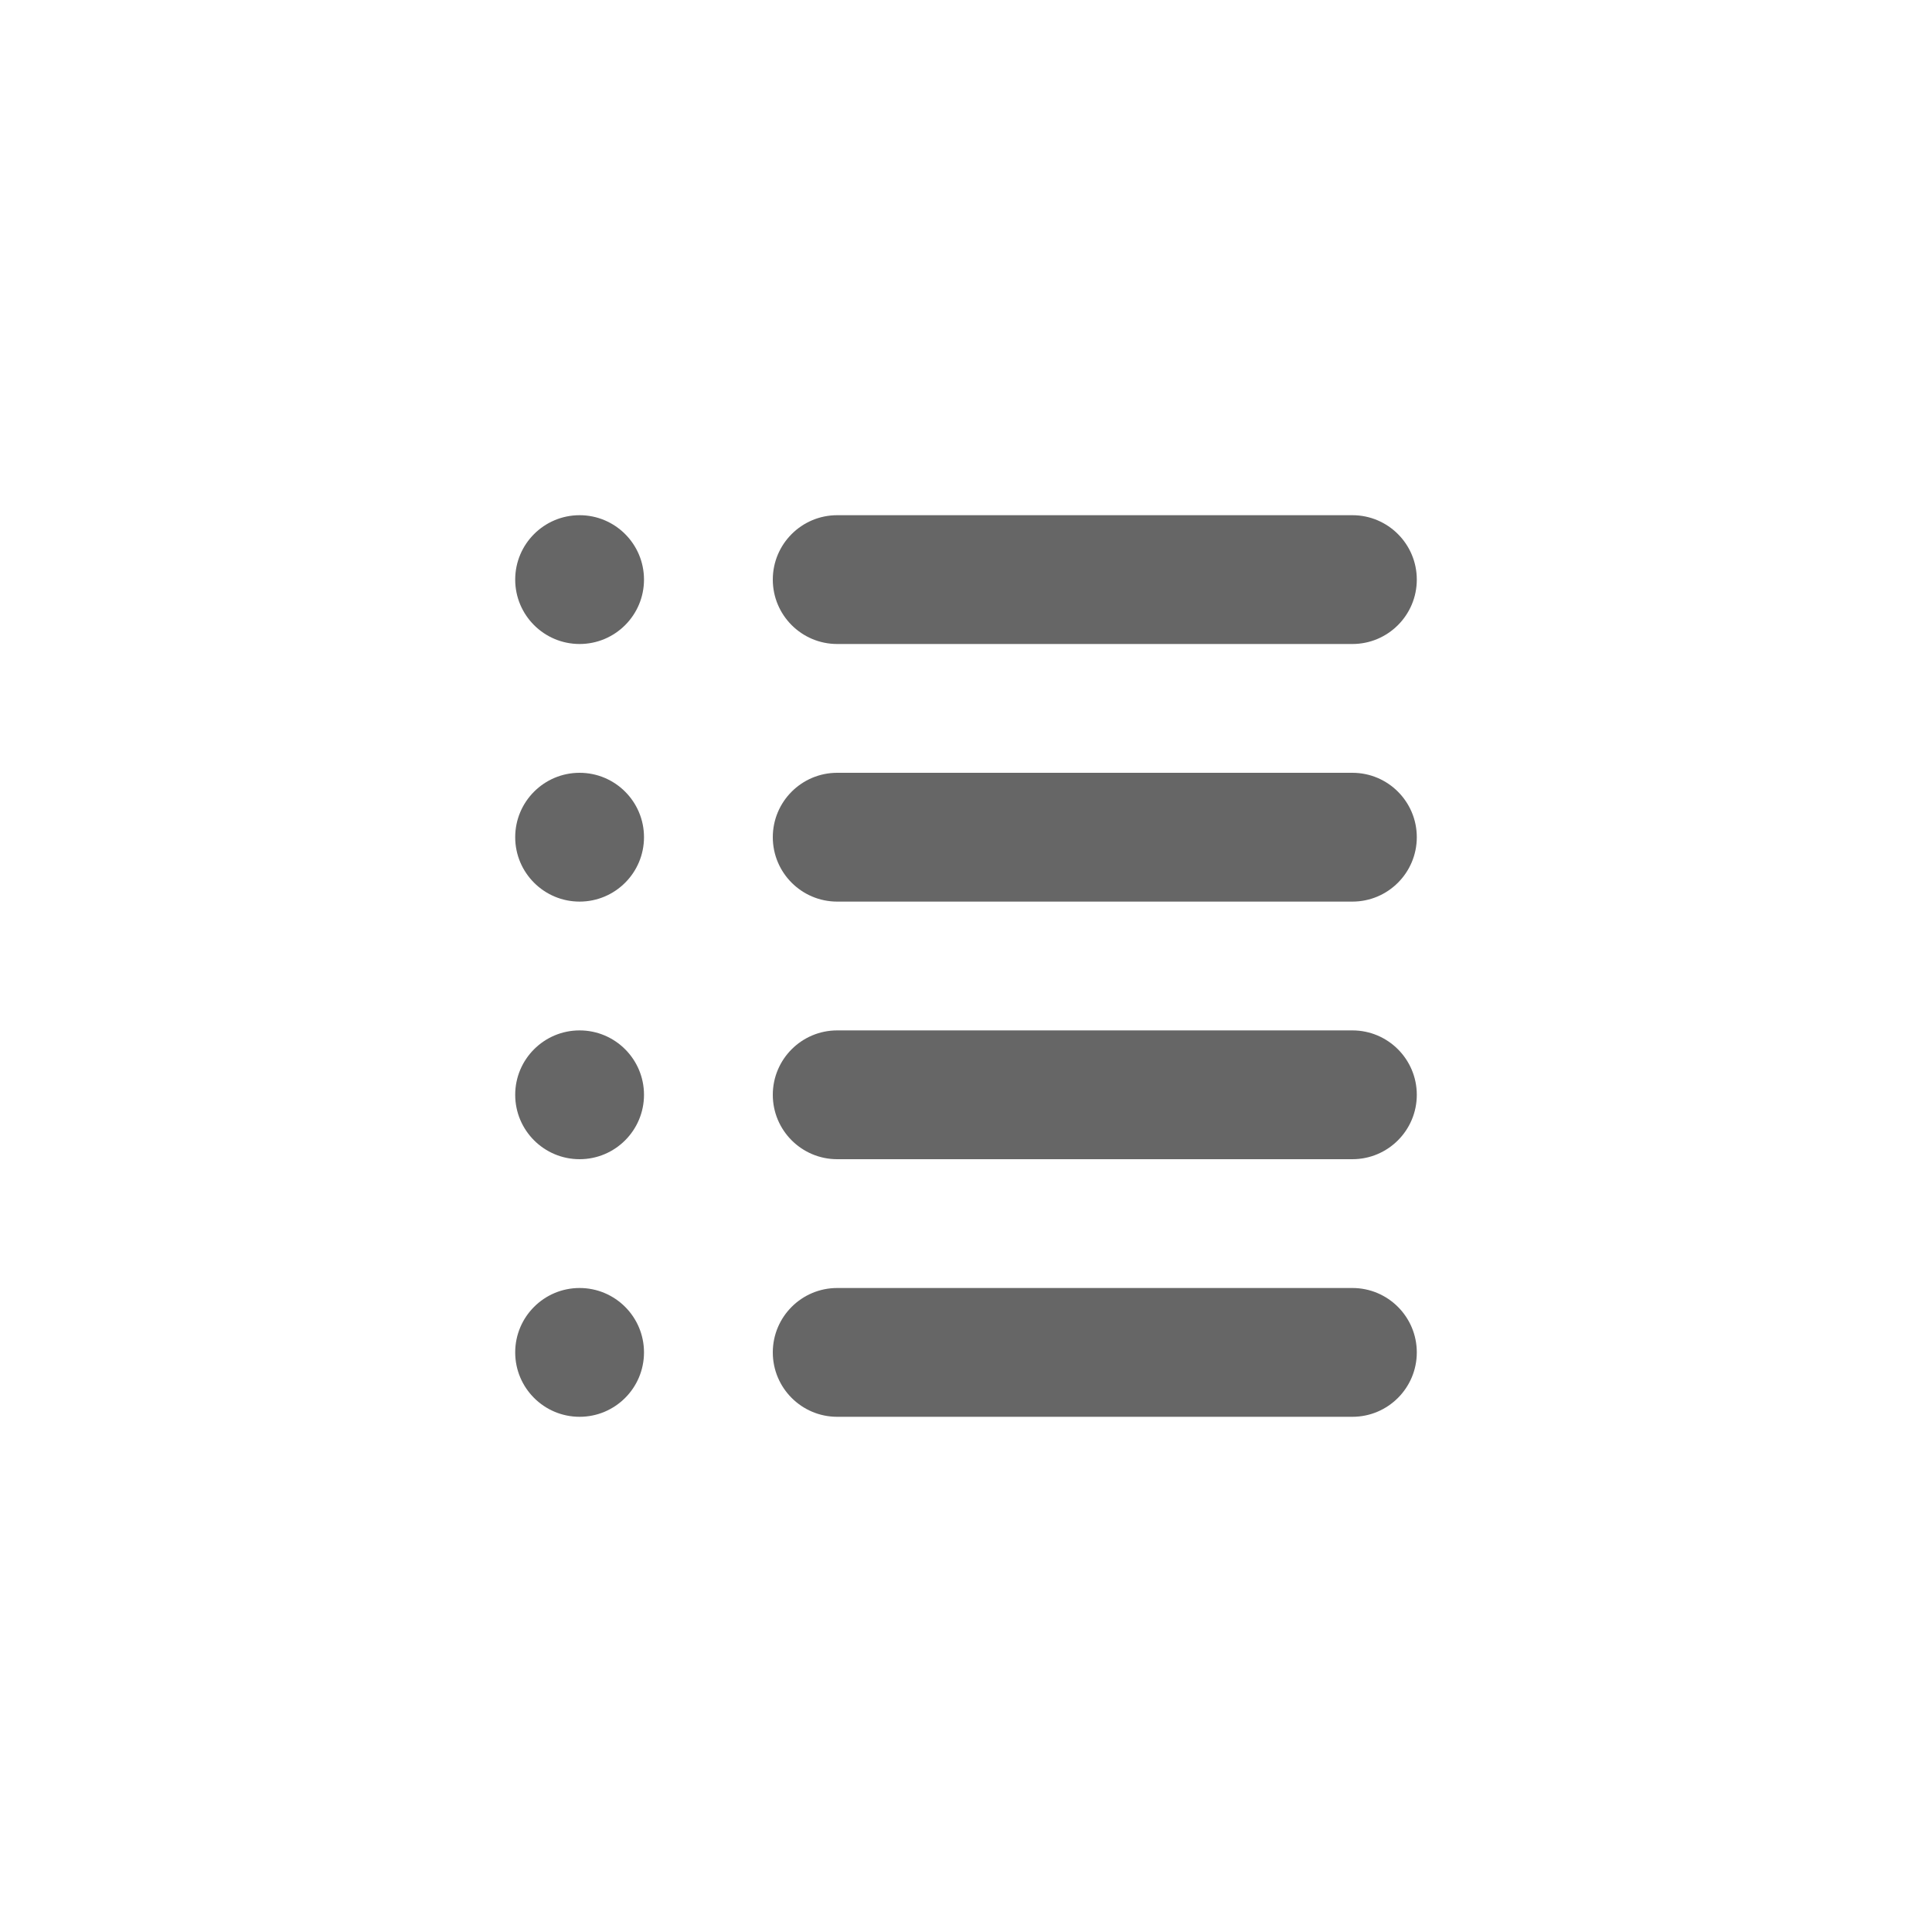 <?xml version="1.0" encoding="UTF-8"?>
<svg width="30px" height="30px" viewBox="0 0 30 30" version="1.1" xmlns="http://www.w3.org/2000/svg" xmlns:xlink="http://www.w3.org/1999/xlink">
    <title>Icons/Misc/Icons-Misc-ViewList</title>
    <g id="Icons/Misc/Icons-Misc-ViewList" stroke="none" stroke-width="1" fill="none" fill-rule="evenodd">
        <g id="Group" transform="translate(8, 8)" fill="#666666">
            <path d="M1,12 C1.552,12 2,12.448 2,13 C2,13.552 1.552,14 1,14 C0.448,14 6.76353751e-17,13.552 0,13 C-6.76353751e-17,12.448 0.448,12 1,12 Z M13,12 C13.552,12 14,12.448 14,13 C14,13.552 13.552,14 13,14 L5,14 C4.448,14 4,13.552 4,13 C4,12.448 4.448,12 5,12 L13,12 Z M13,8 C13.552,8 14,8.448 14,9 C14,9.552 13.552,10 13,10 L5,10 C4.448,10 4,9.552 4,9 C4,8.448 4.448,8 5,8 L13,8 Z M1,8 C1.552,8 2,8.448 2,9 C2,9.552 1.552,10 1,10 C0.448,10 6.76353751e-17,9.552 0,9 C-6.76353751e-17,8.448 0.448,8 1,8 Z M13,4 C13.552,4 14,4.448 14,5 C14,5.552 13.552,6 13,6 L5,6 C4.448,6 4,5.552 4,5 C4,4.448 4.448,4 5,4 L13,4 Z M1,4 C1.552,4 2,4.448 2,5 C2,5.552 1.552,6 1,6 C0.448,6 6.76353751e-17,5.552 0,5 C-6.76353751e-17,4.448 0.448,4 1,4 Z M13,0 C13.552,-1.01453063e-16 14,0.448 14,1 C14,1.552 13.552,2 13,2 L5,2 C4.448,2 4,1.552 4,1 C4,0.448 4.448,1.01453063e-16 5,0 L13,0 Z M1,0 C1.552,-1.01453063e-16 2,0.448 2,1 C2,1.552 1.552,2 1,2 C0.448,2 6.76353751e-17,1.552 0,1 C-6.76353751e-17,0.448 0.448,1.01453063e-16 1,0 Z" id="Combined-Shape"></path>
        </g>
    </g>
</svg>